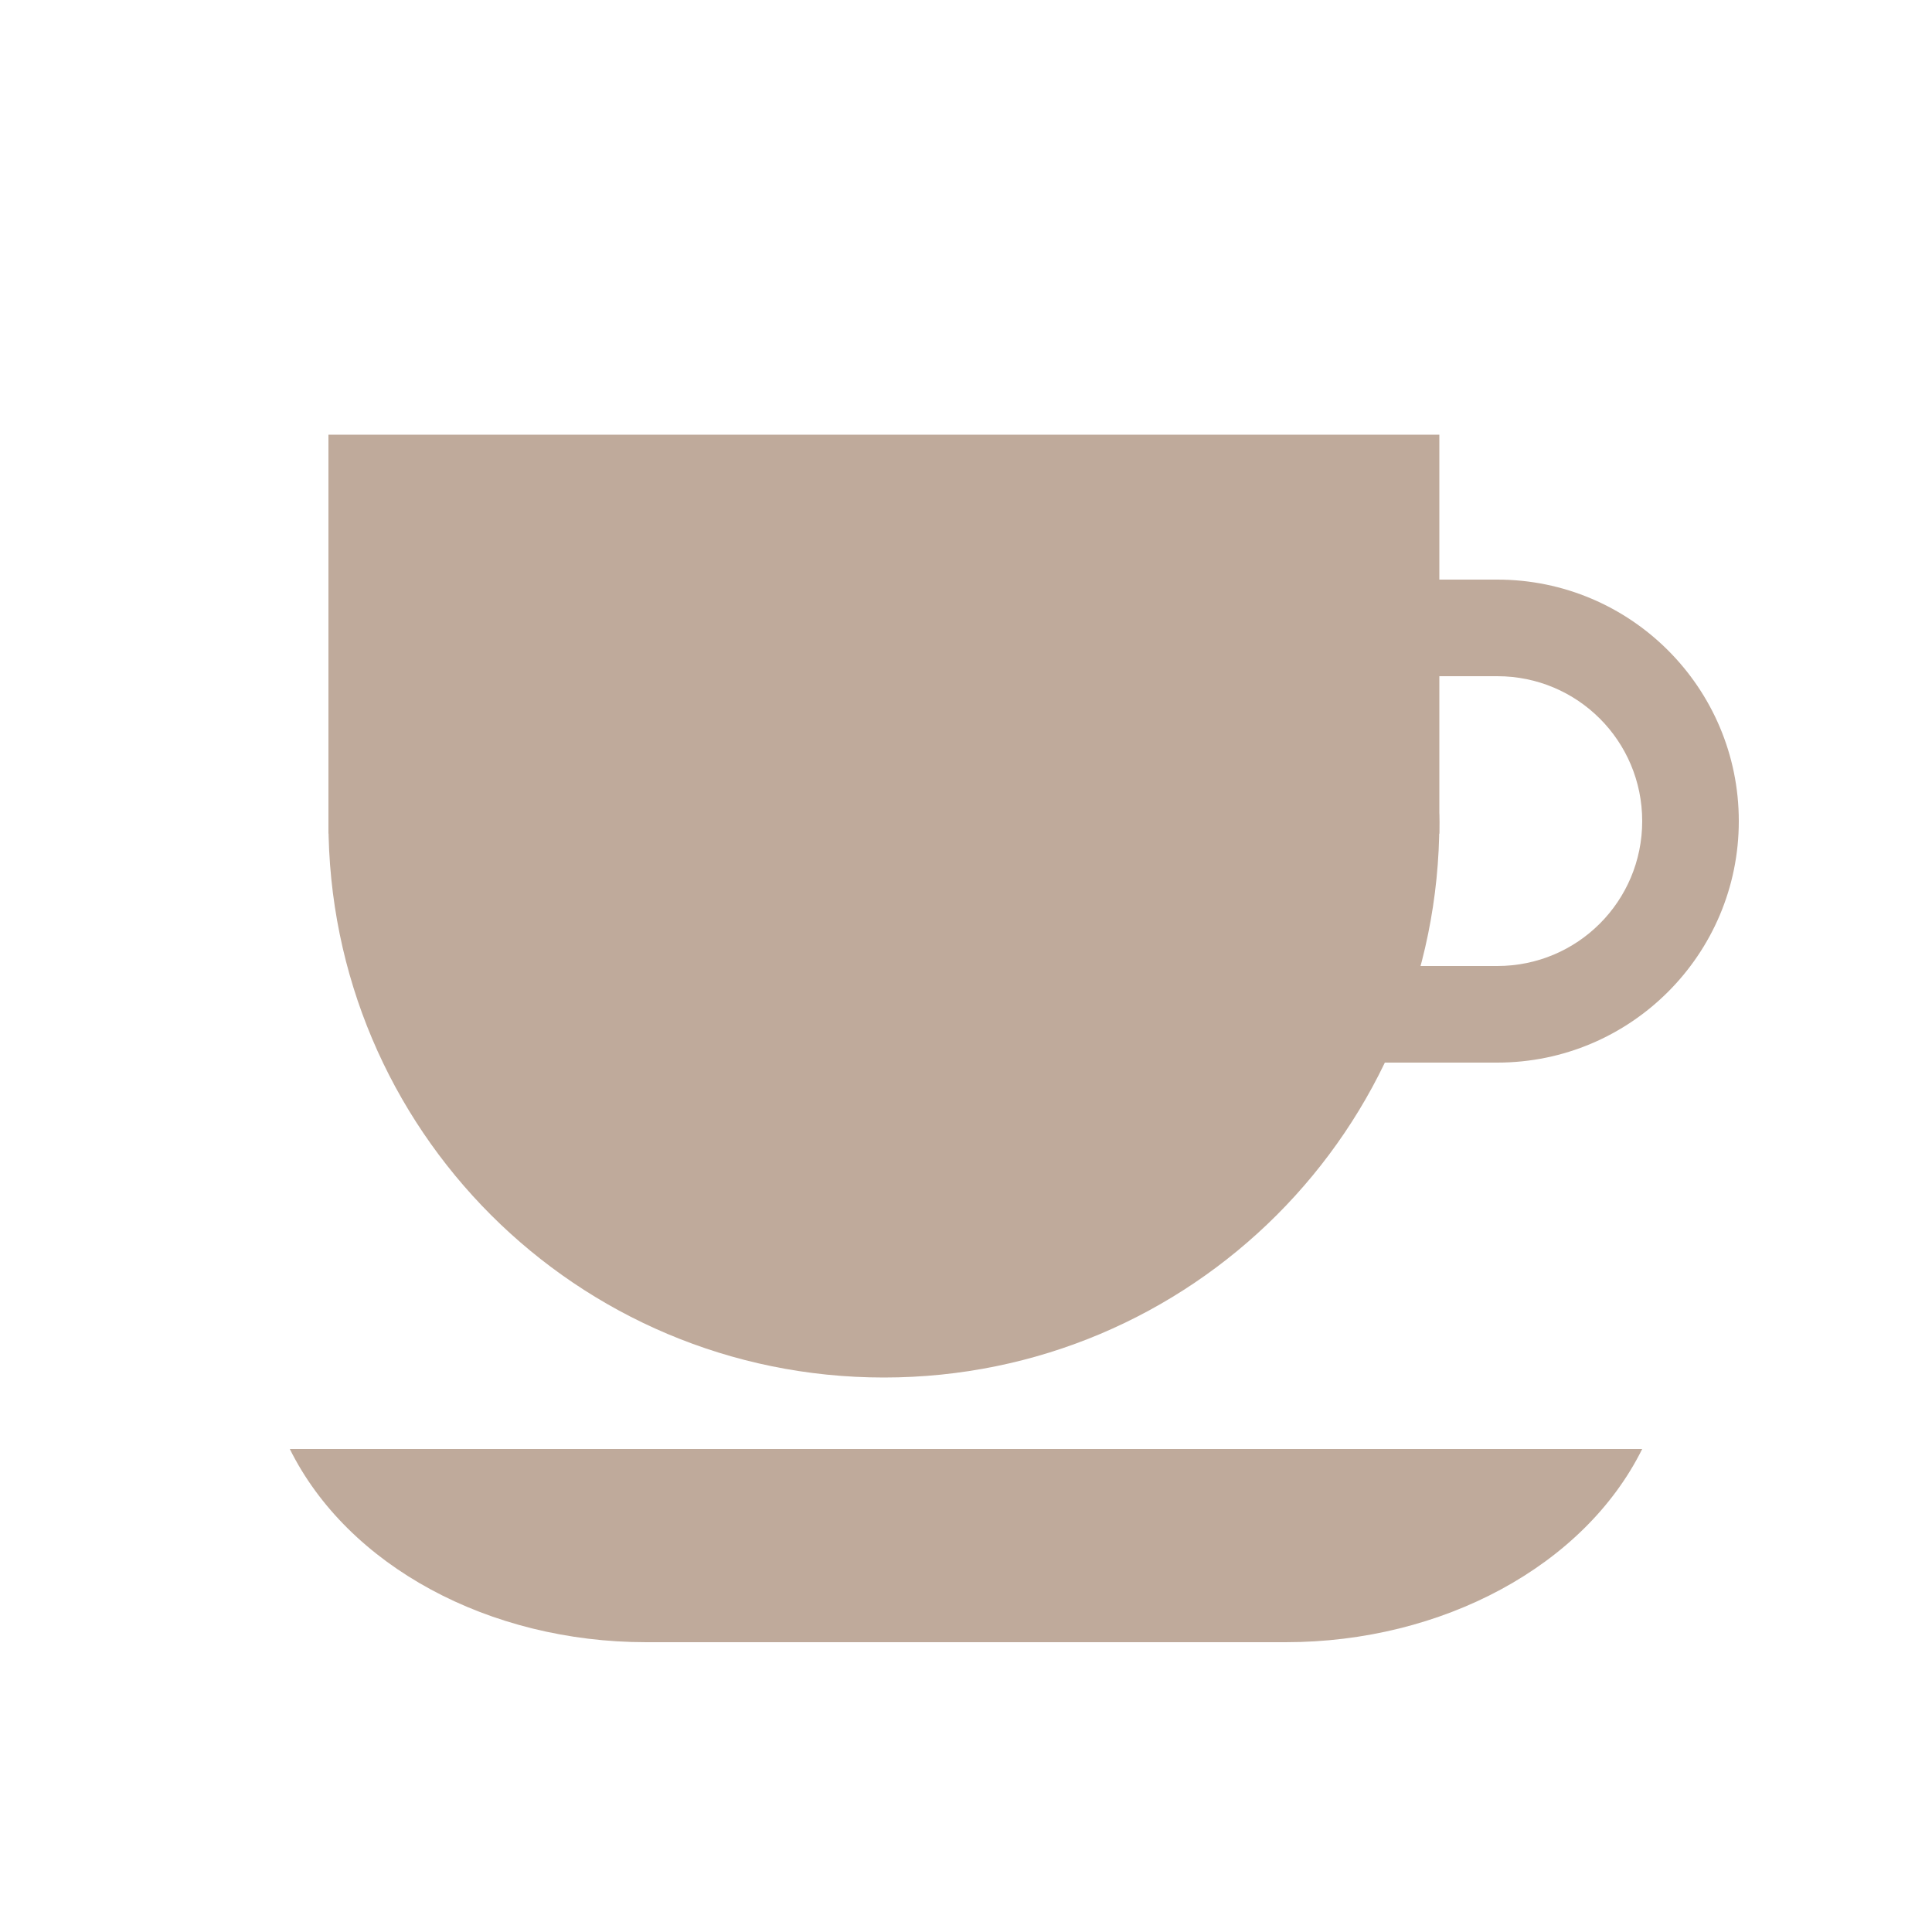 <svg width="64" height="64" viewBox="0 0 64 64" fill="none" xmlns="http://www.w3.org/2000/svg">
<path d="M47.68 27.232C47.68 37.408 39.456 45.632 29.28 45.632C19.104 45.632 10.88 37.408 10.88 27.232C10.88 17.056 47.68 17.056 47.68 27.232Z" fill="#BFAA9B"/>
<path d="M47.68 14.4H10.88V27.616H47.68V14.4Z" fill="#BFAA9B"/>
<path d="M49.6 35.2H41.6V32H49.6C52.256 32 54.4 29.856 54.4 27.2C54.4 24.544 52.256 22.4 49.6 22.4H43.2V19.2H49.6C54.016 19.2 57.6 22.784 57.6 27.2C57.6 31.616 54.016 35.2 49.6 35.2Z" fill="#BFAA9B"/>
<path d="M42.592 54.4H21.408C16.192 54.4 11.52 51.872 9.6 48H54.4C52.48 51.872 47.776 54.4 42.592 54.4Z" fill="#BFAA9B"/>
</svg>
